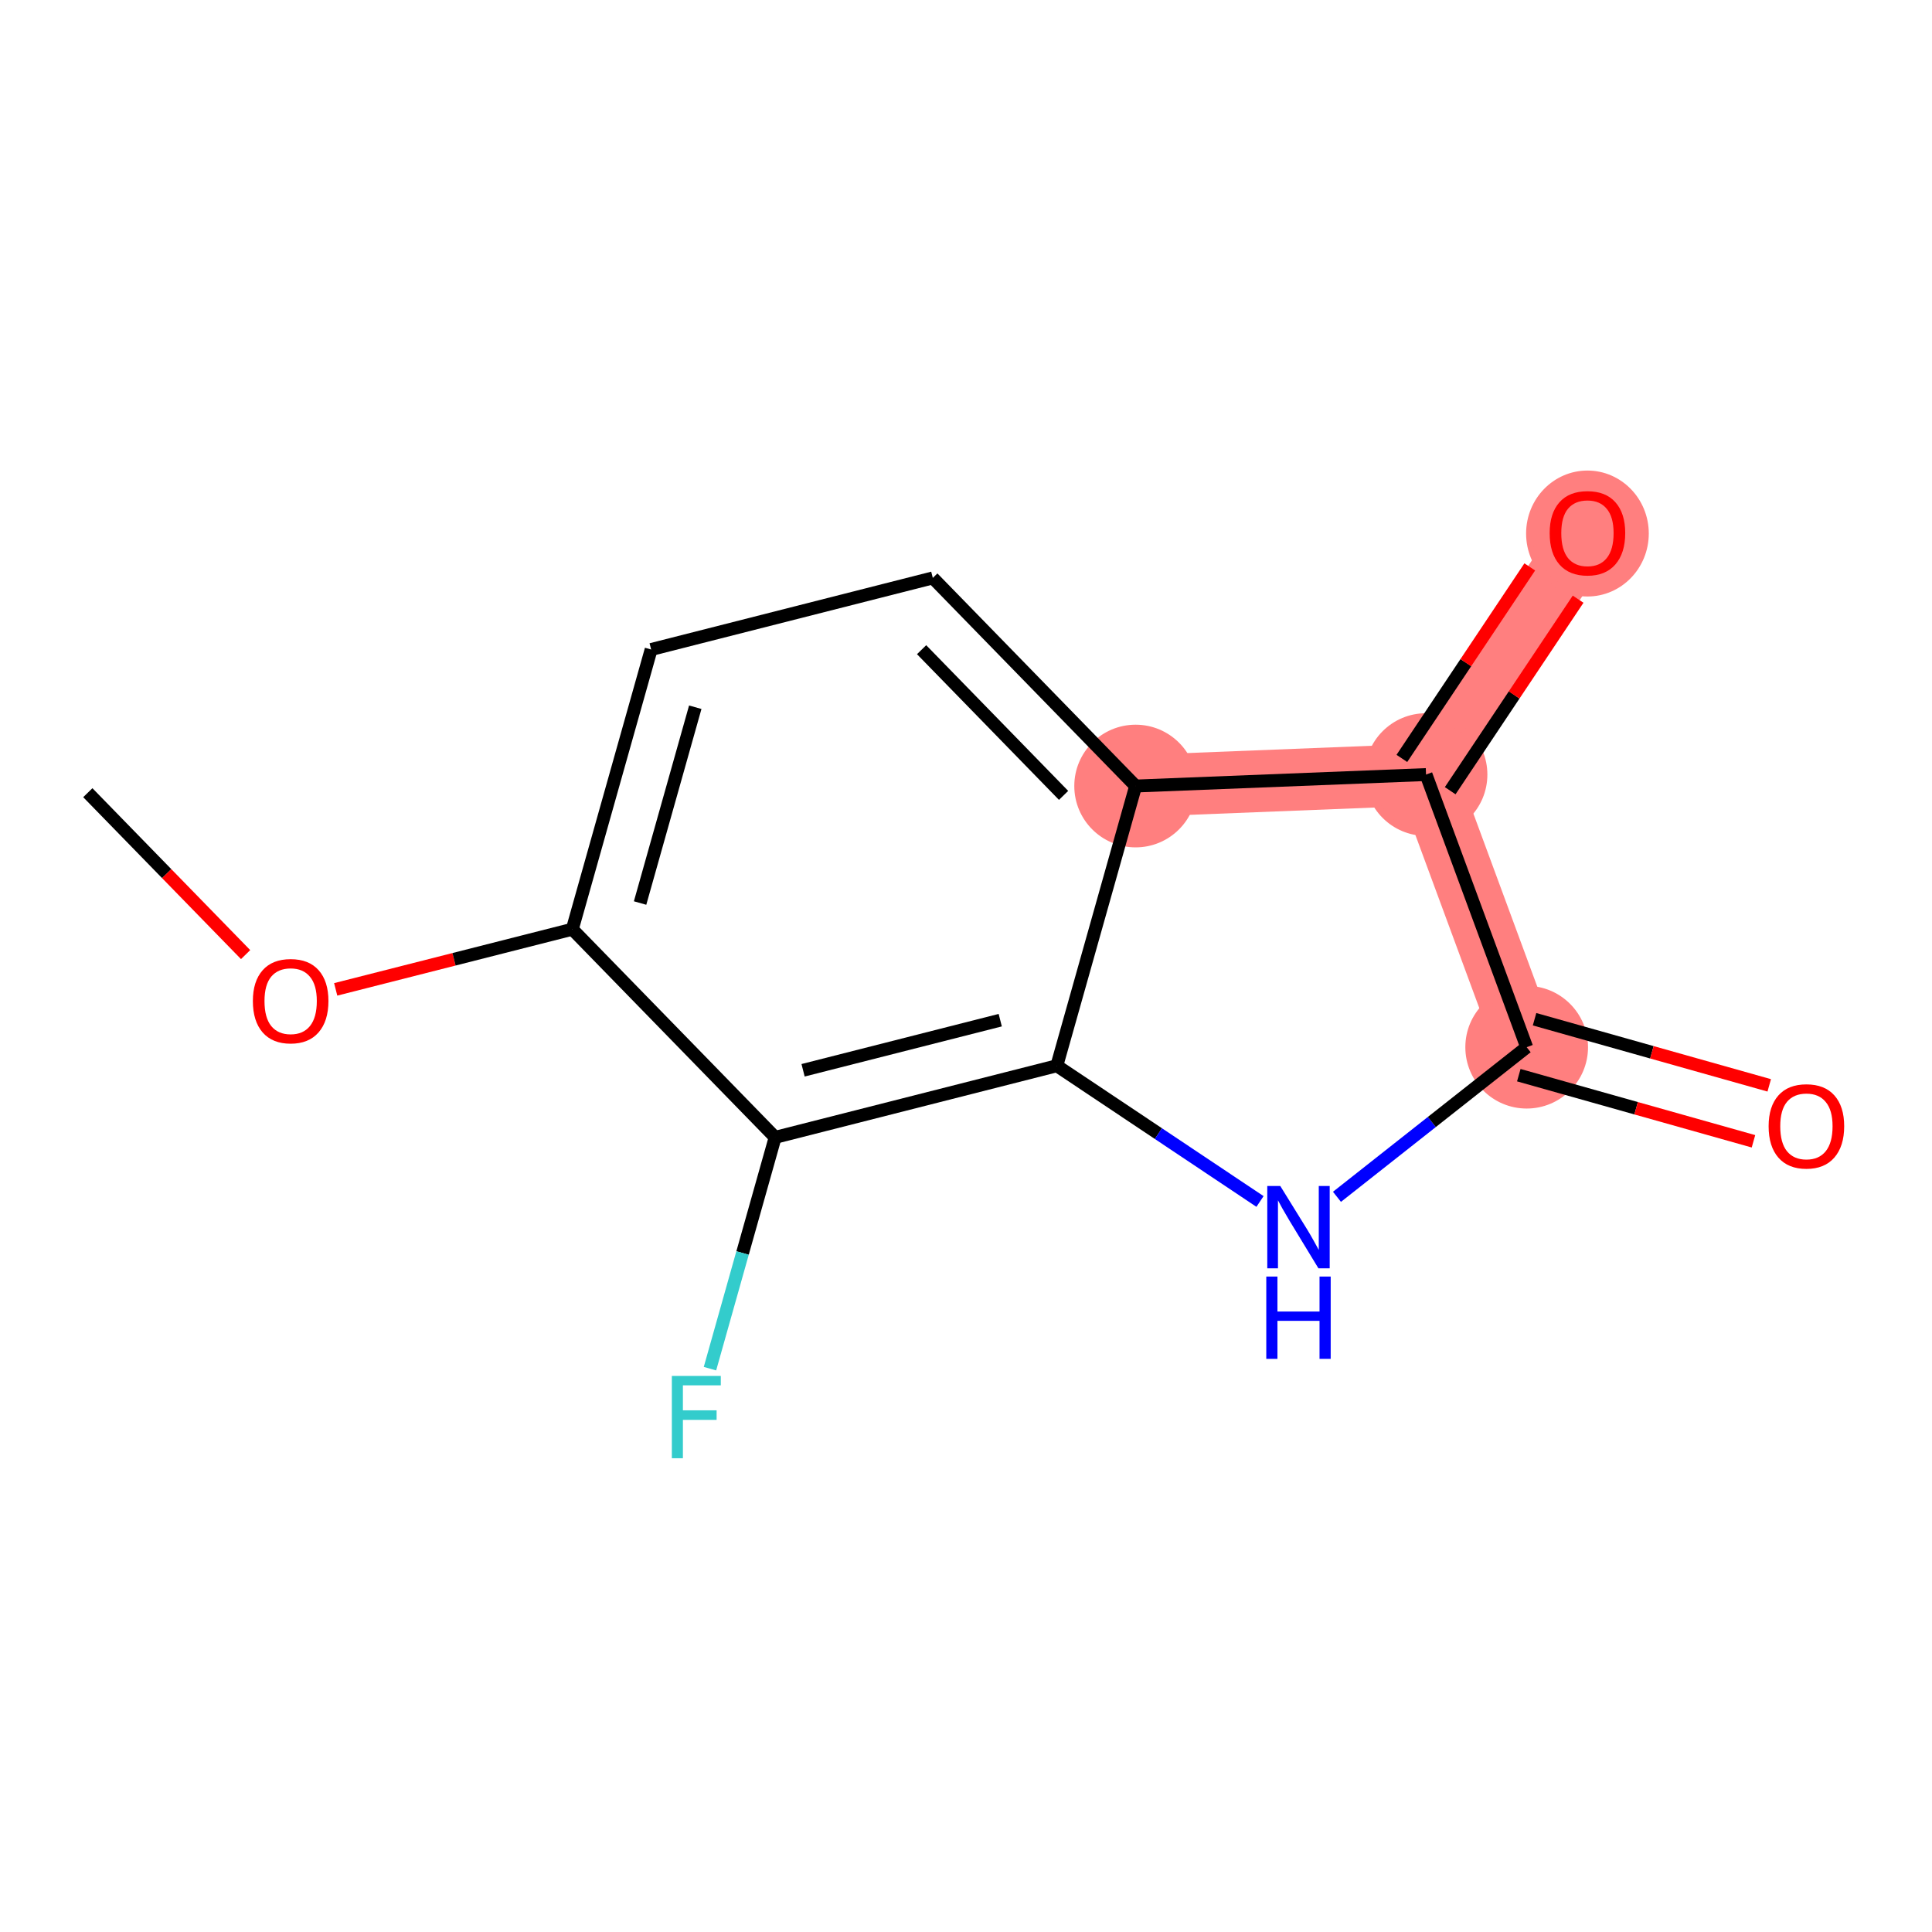 <?xml version='1.0' encoding='iso-8859-1'?>
<svg version='1.1' baseProfile='full'
              xmlns='http://www.w3.org/2000/svg'
                      xmlns:rdkit='http://www.rdkit.org/xml'
                      xmlns:xlink='http://www.w3.org/1999/xlink'
                  xml:space='preserve'
width='300px' height='300px' viewBox='0 0 300 300'>
<!-- END OF HEADER -->
<rect style='opacity:1.0;fill:#FFFFFF;stroke:none' width='300' height='300' x='0' y='0'> </rect>
<rect style='opacity:1.0;fill:#FFFFFF;stroke:none' width='300' height='300' x='0' y='0'> </rect>
<path d='M 176.341,122.055 L 221.434,120.274' style='fill:none;fill-rule:evenodd;stroke:#FF7F7F;stroke-width:9.6px;stroke-linecap:butt;stroke-linejoin:miter;stroke-opacity:1' />
<path d='M 237.062,162.609 L 221.434,120.274' style='fill:none;fill-rule:evenodd;stroke:#FF7F7F;stroke-width:9.6px;stroke-linecap:butt;stroke-linejoin:miter;stroke-opacity:1' />
<path d='M 221.434,120.274 L 246.497,82.747' style='fill:none;fill-rule:evenodd;stroke:#FF7F7F;stroke-width:9.6px;stroke-linecap:butt;stroke-linejoin:miter;stroke-opacity:1' />
<ellipse cx='176.341' cy='122.055' rx='9.025' ry='9.025'  style='fill:#FF7F7F;fill-rule:evenodd;stroke:#FF7F7F;stroke-width:1.0px;stroke-linecap:butt;stroke-linejoin:miter;stroke-opacity:1' />
<ellipse cx='237.062' cy='162.609' rx='9.025' ry='9.025'  style='fill:#FF7F7F;fill-rule:evenodd;stroke:#FF7F7F;stroke-width:1.0px;stroke-linecap:butt;stroke-linejoin:miter;stroke-opacity:1' />
<ellipse cx='221.434' cy='120.274' rx='9.025' ry='9.025'  style='fill:#FF7F7F;fill-rule:evenodd;stroke:#FF7F7F;stroke-width:1.0px;stroke-linecap:butt;stroke-linejoin:miter;stroke-opacity:1' />
<ellipse cx='246.497' cy='82.846' rx='9.025' ry='9.279'  style='fill:#FF7F7F;fill-rule:evenodd;stroke:#FF7F7F;stroke-width:1.0px;stroke-linecap:butt;stroke-linejoin:miter;stroke-opacity:1' />
<path class='bond-0 atom-0 atom-1' d='M 13.636,123.089 L 25.887,135.659' style='fill:none;fill-rule:evenodd;stroke:#000000;stroke-width:2.0px;stroke-linecap:butt;stroke-linejoin:miter;stroke-opacity:1' />
<path class='bond-0 atom-0 atom-1' d='M 25.887,135.659 L 38.138,148.23' style='fill:none;fill-rule:evenodd;stroke:#FF0000;stroke-width:2.0px;stroke-linecap:butt;stroke-linejoin:miter;stroke-opacity:1' />
<path class='bond-1 atom-1 atom-2' d='M 52.127,153.629 L 70.498,148.959' style='fill:none;fill-rule:evenodd;stroke:#FF0000;stroke-width:2.0px;stroke-linecap:butt;stroke-linejoin:miter;stroke-opacity:1' />
<path class='bond-1 atom-1 atom-2' d='M 70.498,148.959 L 88.869,144.29' style='fill:none;fill-rule:evenodd;stroke:#000000;stroke-width:2.0px;stroke-linecap:butt;stroke-linejoin:miter;stroke-opacity:1' />
<path class='bond-2 atom-2 atom-3' d='M 88.869,144.29 L 101.109,100.854' style='fill:none;fill-rule:evenodd;stroke:#000000;stroke-width:2.0px;stroke-linecap:butt;stroke-linejoin:miter;stroke-opacity:1' />
<path class='bond-2 atom-2 atom-3' d='M 99.392,140.222 L 107.96,109.818' style='fill:none;fill-rule:evenodd;stroke:#000000;stroke-width:2.0px;stroke-linecap:butt;stroke-linejoin:miter;stroke-opacity:1' />
<path class='bond-13 atom-7 atom-2' d='M 120.365,176.608 L 88.869,144.29' style='fill:none;fill-rule:evenodd;stroke:#000000;stroke-width:2.0px;stroke-linecap:butt;stroke-linejoin:miter;stroke-opacity:1' />
<path class='bond-3 atom-3 atom-4' d='M 101.109,100.854 L 144.845,89.737' style='fill:none;fill-rule:evenodd;stroke:#000000;stroke-width:2.0px;stroke-linecap:butt;stroke-linejoin:miter;stroke-opacity:1' />
<path class='bond-4 atom-4 atom-5' d='M 144.845,89.737 L 176.341,122.055' style='fill:none;fill-rule:evenodd;stroke:#000000;stroke-width:2.0px;stroke-linecap:butt;stroke-linejoin:miter;stroke-opacity:1' />
<path class='bond-4 atom-4 atom-5' d='M 143.106,100.884 L 165.153,123.507' style='fill:none;fill-rule:evenodd;stroke:#000000;stroke-width:2.0px;stroke-linecap:butt;stroke-linejoin:miter;stroke-opacity:1' />
<path class='bond-5 atom-5 atom-6' d='M 176.341,122.055 L 164.101,165.49' style='fill:none;fill-rule:evenodd;stroke:#000000;stroke-width:2.0px;stroke-linecap:butt;stroke-linejoin:miter;stroke-opacity:1' />
<path class='bond-14 atom-12 atom-5' d='M 221.434,120.274 L 176.341,122.055' style='fill:none;fill-rule:evenodd;stroke:#000000;stroke-width:2.0px;stroke-linecap:butt;stroke-linejoin:miter;stroke-opacity:1' />
<path class='bond-6 atom-6 atom-7' d='M 164.101,165.49 L 120.365,176.608' style='fill:none;fill-rule:evenodd;stroke:#000000;stroke-width:2.0px;stroke-linecap:butt;stroke-linejoin:miter;stroke-opacity:1' />
<path class='bond-6 atom-6 atom-7' d='M 155.317,158.411 L 124.702,166.193' style='fill:none;fill-rule:evenodd;stroke:#000000;stroke-width:2.0px;stroke-linecap:butt;stroke-linejoin:miter;stroke-opacity:1' />
<path class='bond-8 atom-6 atom-9' d='M 164.101,165.49 L 179.877,176.027' style='fill:none;fill-rule:evenodd;stroke:#000000;stroke-width:2.0px;stroke-linecap:butt;stroke-linejoin:miter;stroke-opacity:1' />
<path class='bond-8 atom-6 atom-9' d='M 179.877,176.027 L 195.653,186.564' style='fill:none;fill-rule:evenodd;stroke:#0000FF;stroke-width:2.0px;stroke-linecap:butt;stroke-linejoin:miter;stroke-opacity:1' />
<path class='bond-7 atom-7 atom-8' d='M 120.365,176.608 L 115.304,194.566' style='fill:none;fill-rule:evenodd;stroke:#000000;stroke-width:2.0px;stroke-linecap:butt;stroke-linejoin:miter;stroke-opacity:1' />
<path class='bond-7 atom-7 atom-8' d='M 115.304,194.566 L 110.243,212.525' style='fill:none;fill-rule:evenodd;stroke:#33CCCC;stroke-width:2.0px;stroke-linecap:butt;stroke-linejoin:miter;stroke-opacity:1' />
<path class='bond-9 atom-9 atom-10' d='M 207.603,185.842 L 222.332,174.225' style='fill:none;fill-rule:evenodd;stroke:#0000FF;stroke-width:2.0px;stroke-linecap:butt;stroke-linejoin:miter;stroke-opacity:1' />
<path class='bond-9 atom-9 atom-10' d='M 222.332,174.225 L 237.062,162.609' style='fill:none;fill-rule:evenodd;stroke:#000000;stroke-width:2.0px;stroke-linecap:butt;stroke-linejoin:miter;stroke-opacity:1' />
<path class='bond-10 atom-10 atom-11' d='M 235.838,166.952 L 254.058,172.087' style='fill:none;fill-rule:evenodd;stroke:#000000;stroke-width:2.0px;stroke-linecap:butt;stroke-linejoin:miter;stroke-opacity:1' />
<path class='bond-10 atom-10 atom-11' d='M 254.058,172.087 L 272.278,177.221' style='fill:none;fill-rule:evenodd;stroke:#FF0000;stroke-width:2.0px;stroke-linecap:butt;stroke-linejoin:miter;stroke-opacity:1' />
<path class='bond-10 atom-10 atom-11' d='M 238.286,158.265 L 256.506,163.4' style='fill:none;fill-rule:evenodd;stroke:#000000;stroke-width:2.0px;stroke-linecap:butt;stroke-linejoin:miter;stroke-opacity:1' />
<path class='bond-10 atom-10 atom-11' d='M 256.506,163.4 L 274.726,168.534' style='fill:none;fill-rule:evenodd;stroke:#FF0000;stroke-width:2.0px;stroke-linecap:butt;stroke-linejoin:miter;stroke-opacity:1' />
<path class='bond-11 atom-10 atom-12' d='M 237.062,162.609 L 221.434,120.274' style='fill:none;fill-rule:evenodd;stroke:#000000;stroke-width:2.0px;stroke-linecap:butt;stroke-linejoin:miter;stroke-opacity:1' />
<path class='bond-12 atom-12 atom-13' d='M 225.186,122.78 L 235.117,107.911' style='fill:none;fill-rule:evenodd;stroke:#000000;stroke-width:2.0px;stroke-linecap:butt;stroke-linejoin:miter;stroke-opacity:1' />
<path class='bond-12 atom-12 atom-13' d='M 235.117,107.911 L 245.048,93.042' style='fill:none;fill-rule:evenodd;stroke:#FF0000;stroke-width:2.0px;stroke-linecap:butt;stroke-linejoin:miter;stroke-opacity:1' />
<path class='bond-12 atom-12 atom-13' d='M 217.681,117.768 L 227.612,102.898' style='fill:none;fill-rule:evenodd;stroke:#000000;stroke-width:2.0px;stroke-linecap:butt;stroke-linejoin:miter;stroke-opacity:1' />
<path class='bond-12 atom-12 atom-13' d='M 227.612,102.898 L 237.542,88.029' style='fill:none;fill-rule:evenodd;stroke:#FF0000;stroke-width:2.0px;stroke-linecap:butt;stroke-linejoin:miter;stroke-opacity:1' />
<path  class='atom-1' d='M 39.266 155.443
Q 39.266 152.375, 40.782 150.66
Q 42.298 148.945, 45.132 148.945
Q 47.966 148.945, 49.483 150.66
Q 50.999 152.375, 50.999 155.443
Q 50.999 158.548, 49.465 160.317
Q 47.93 162.068, 45.132 162.068
Q 42.316 162.068, 40.782 160.317
Q 39.266 158.566, 39.266 155.443
M 45.132 160.624
Q 47.082 160.624, 48.129 159.324
Q 49.194 158.006, 49.194 155.443
Q 49.194 152.934, 48.129 151.671
Q 47.082 150.389, 45.132 150.389
Q 43.183 150.389, 42.118 151.652
Q 41.071 152.916, 41.071 155.443
Q 41.071 158.024, 42.118 159.324
Q 43.183 160.624, 45.132 160.624
' fill='#FF0000'/>
<path  class='atom-8' d='M 104.325 213.653
L 111.924 213.653
L 111.924 215.115
L 106.04 215.115
L 106.04 218.996
L 111.274 218.996
L 111.274 220.477
L 106.04 220.477
L 106.04 226.433
L 104.325 226.433
L 104.325 213.653
' fill='#33CCCC'/>
<path  class='atom-9' d='M 198.803 184.164
L 202.991 190.933
Q 203.406 191.601, 204.074 192.81
Q 204.742 194.02, 204.778 194.092
L 204.778 184.164
L 206.475 184.164
L 206.475 196.944
L 204.724 196.944
L 200.229 189.543
Q 199.706 188.677, 199.146 187.684
Q 198.605 186.691, 198.442 186.384
L 198.442 196.944
L 196.782 196.944
L 196.782 184.164
L 198.803 184.164
' fill='#0000FF'/>
<path  class='atom-9' d='M 196.628 198.222
L 198.361 198.222
L 198.361 203.655
L 204.896 203.655
L 204.896 198.222
L 206.628 198.222
L 206.628 211.002
L 204.896 211.002
L 204.896 205.099
L 198.361 205.099
L 198.361 211.002
L 196.628 211.002
L 196.628 198.222
' fill='#0000FF'/>
<path  class='atom-11' d='M 274.631 174.885
Q 274.631 171.816, 276.147 170.101
Q 277.663 168.387, 280.497 168.387
Q 283.331 168.387, 284.847 170.101
Q 286.364 171.816, 286.364 174.885
Q 286.364 177.99, 284.829 179.759
Q 283.295 181.51, 280.497 181.51
Q 277.681 181.51, 276.147 179.759
Q 274.631 178.008, 274.631 174.885
M 280.497 180.066
Q 282.447 180.066, 283.494 178.766
Q 284.559 177.448, 284.559 174.885
Q 284.559 172.376, 283.494 171.112
Q 282.447 169.831, 280.497 169.831
Q 278.548 169.831, 277.483 171.094
Q 276.436 172.358, 276.436 174.885
Q 276.436 177.466, 277.483 178.766
Q 278.548 180.066, 280.497 180.066
' fill='#FF0000'/>
<path  class='atom-13' d='M 240.63 82.783
Q 240.63 79.714, 242.147 77.999
Q 243.663 76.285, 246.497 76.285
Q 249.331 76.285, 250.847 77.999
Q 252.364 79.714, 252.364 82.783
Q 252.364 85.888, 250.829 87.657
Q 249.295 89.408, 246.497 89.408
Q 243.681 89.408, 242.147 87.657
Q 240.63 85.906, 240.63 82.783
M 246.497 87.963
Q 248.446 87.963, 249.493 86.664
Q 250.558 85.346, 250.558 82.783
Q 250.558 80.274, 249.493 79.01
Q 248.446 77.729, 246.497 77.729
Q 244.547 77.729, 243.482 78.992
Q 242.436 80.256, 242.436 82.783
Q 242.436 85.364, 243.482 86.664
Q 244.547 87.963, 246.497 87.963
' fill='#FF0000'/>
</svg>
